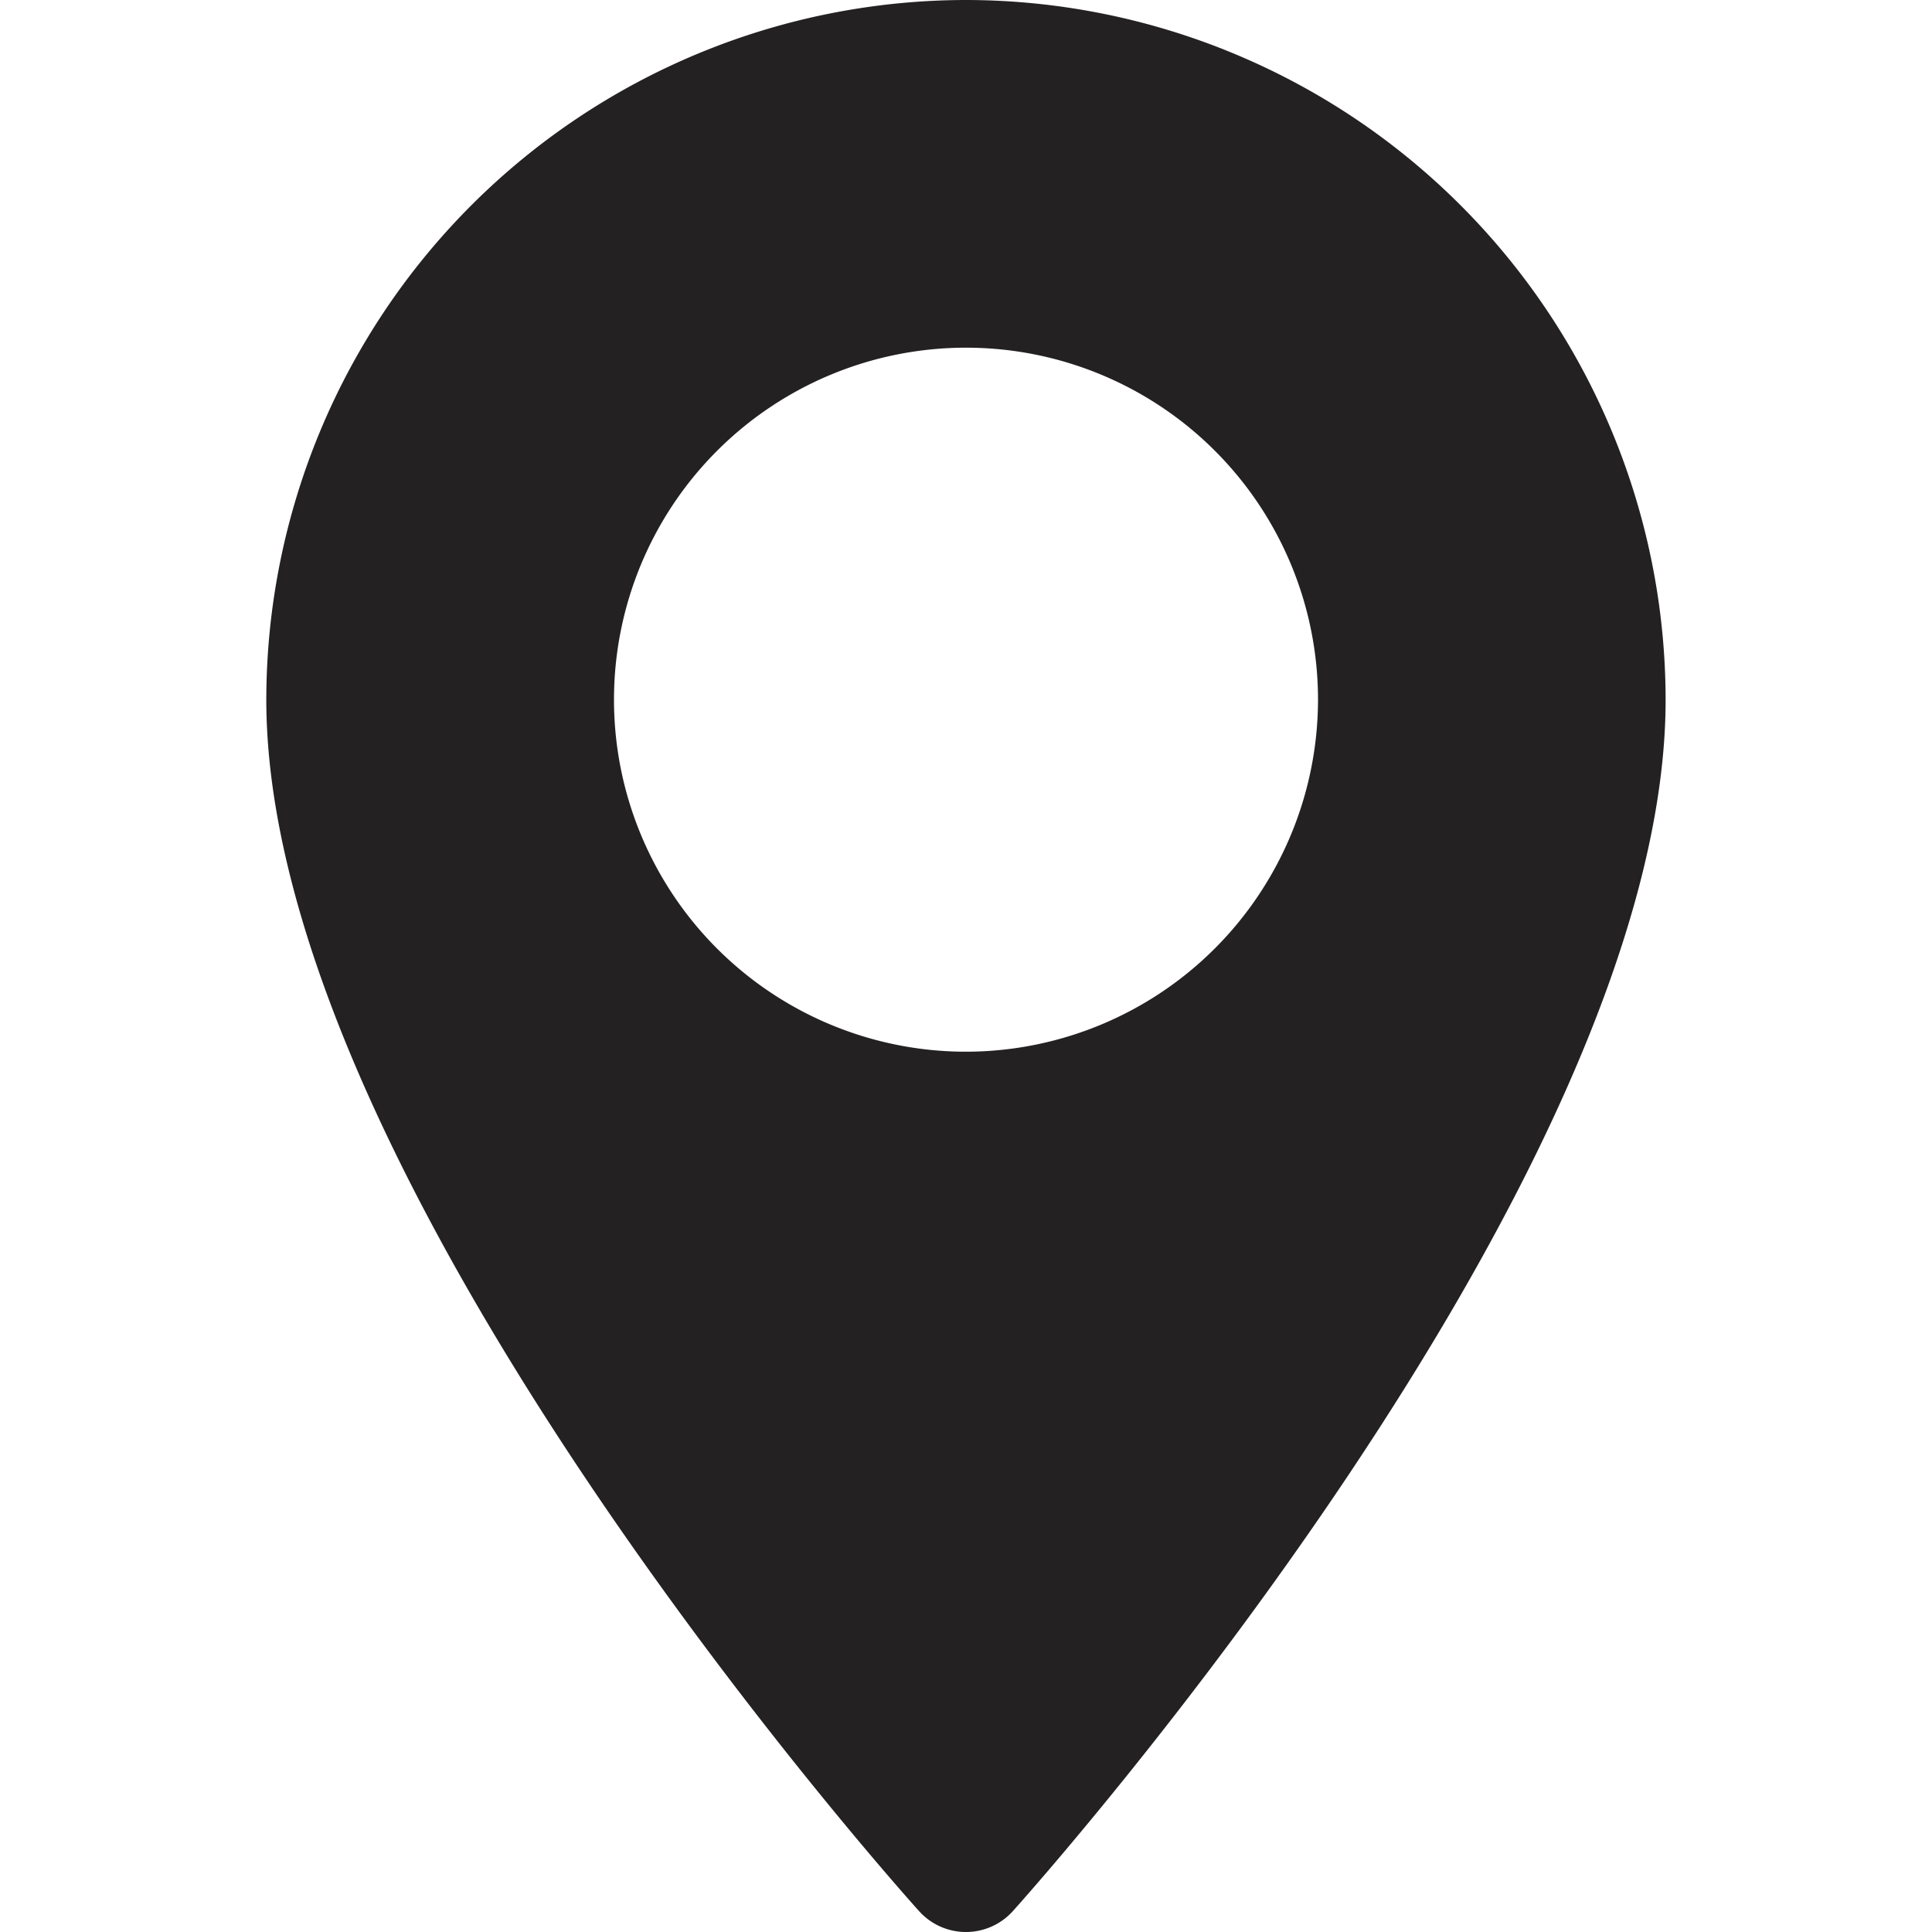 <svg xmlns="http://www.w3.org/2000/svg" xmlns:xlink="http://www.w3.org/1999/xlink" width="25" height="25" viewBox="0 0 25 25"><defs><style>.a{fill:#fff;stroke:#707070;}.b{clip-path:url(#a);}.c{fill:#232121;}</style><clipPath id="a"><rect class="a" width="25" height="25" transform="translate(139 3600)"/></clipPath></defs><g class="b" transform="translate(-139 -3600)"><g transform="translate(142.446 3600)"><g transform="translate(0)"><path class="c" d="M13.189,0A9.064,9.064,0,0,0,4.135,9.054c0,6.2,8.1,15.291,8.447,15.676a.816.816,0,0,0,1.213,0c.345-.384,8.447-9.48,8.447-15.676A9.064,9.064,0,0,0,13.189,0Zm0,13.609a4.555,4.555,0,1,1,4.555-4.555A4.56,4.56,0,0,1,13.189,13.609Z" transform="translate(-4.135)"/></g></g></g></svg>